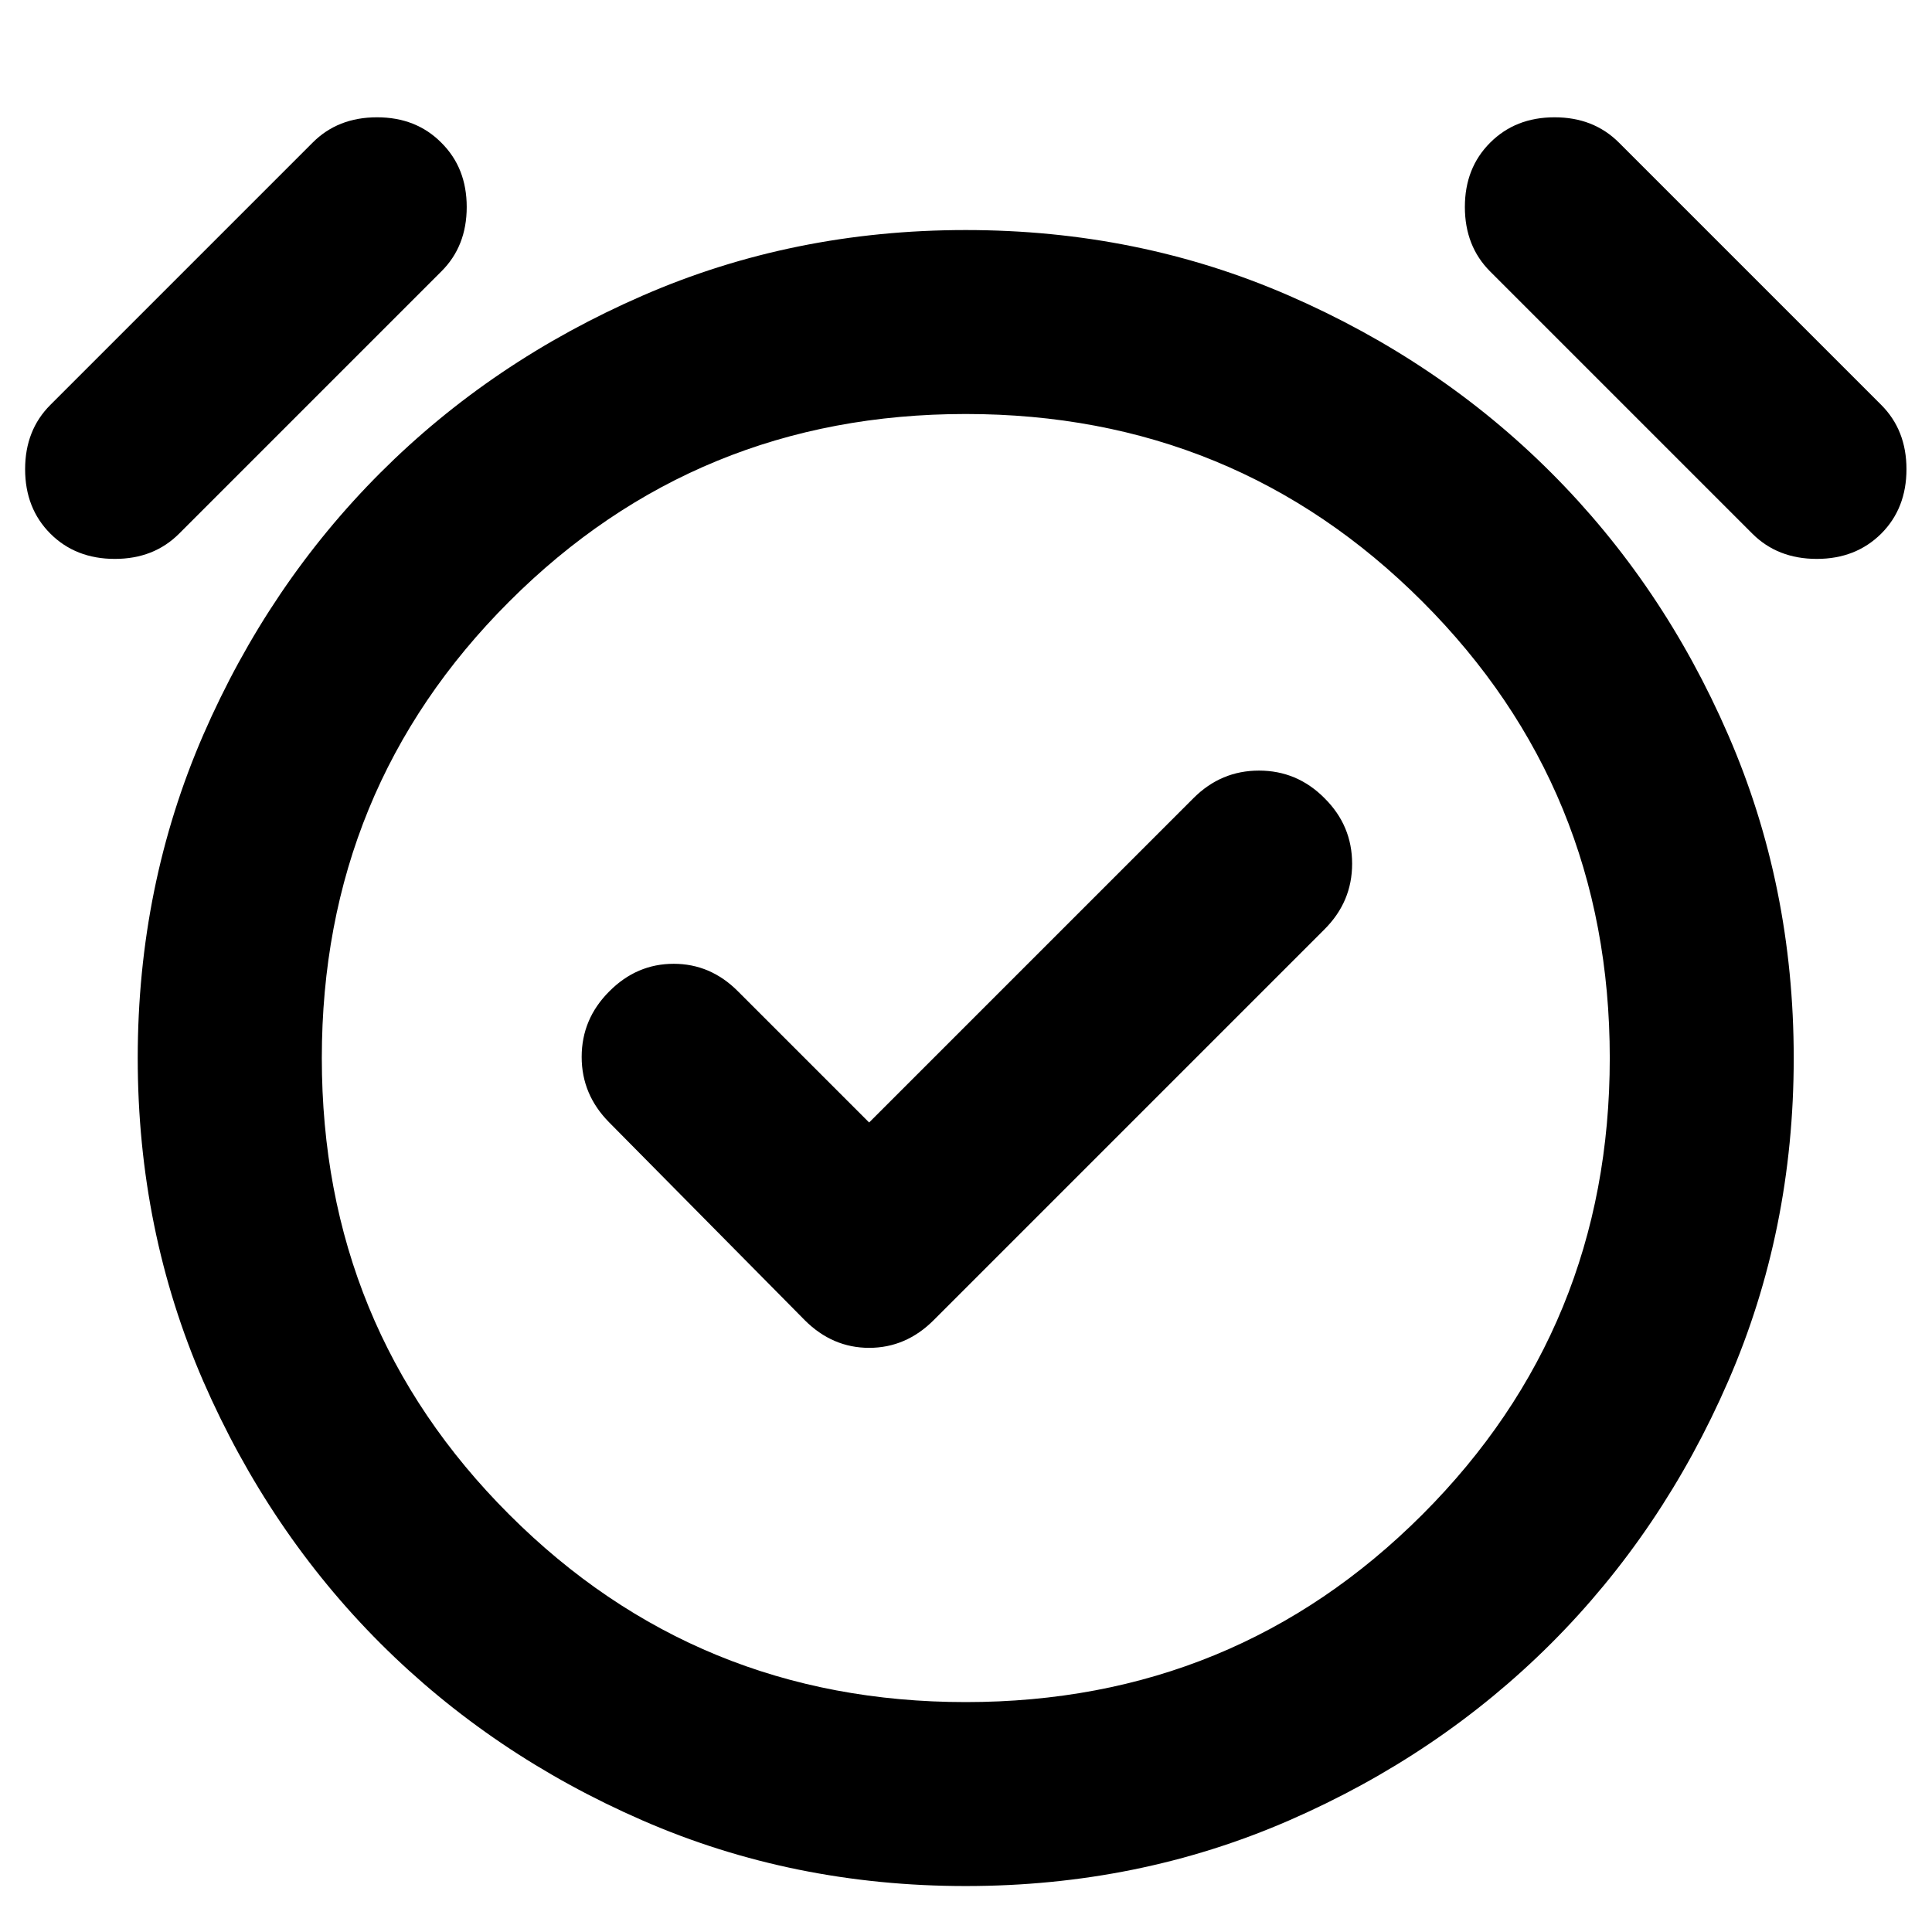 <svg width="14" height="14" viewBox="0 0 14 14" fill="none" xmlns="http://www.w3.org/2000/svg">
<path d="M6.298 8.134L5.348 7.184C5.215 7.05 5.059 6.984 4.882 6.984C4.704 6.984 4.548 7.05 4.415 7.184C4.282 7.317 4.215 7.475 4.215 7.659C4.215 7.842 4.282 8 4.415 8.134L5.832 9.567C5.965 9.7 6.121 9.767 6.298 9.767C6.476 9.767 6.632 9.7 6.765 9.567L9.598 6.734C9.732 6.6 9.798 6.442 9.798 6.259C9.798 6.075 9.732 5.917 9.598 5.784C9.465 5.65 9.307 5.584 9.123 5.584C8.94 5.584 8.782 5.65 8.648 5.784L6.298 8.134ZM6.998 13.667C6.165 13.667 5.384 13.509 4.657 13.192C3.929 12.875 3.296 12.447 2.757 11.909C2.218 11.37 1.79 10.736 1.473 10.009C1.157 9.281 0.998 8.5 0.998 7.667C0.998 6.834 1.157 6.053 1.473 5.325C1.79 4.597 2.218 3.964 2.757 3.425C3.296 2.886 3.929 2.459 4.657 2.142C5.384 1.825 6.165 1.667 6.998 1.667C7.832 1.667 8.612 1.825 9.34 2.142C10.068 2.459 10.701 2.886 11.24 3.425C11.779 3.964 12.207 4.597 12.523 5.325C12.84 6.053 12.998 6.834 12.998 7.667C12.998 8.5 12.84 9.281 12.523 10.009C12.207 10.736 11.779 11.37 11.24 11.909C10.701 12.447 10.068 12.875 9.34 13.192C8.612 13.509 7.832 13.667 6.998 13.667ZM0.365 3.867C0.243 3.745 0.182 3.589 0.182 3.4C0.182 3.211 0.243 3.056 0.365 2.934L2.265 1.034C2.387 0.911 2.543 0.85 2.732 0.85C2.921 0.85 3.076 0.911 3.198 1.034C3.321 1.156 3.382 1.311 3.382 1.5C3.382 1.689 3.321 1.845 3.198 1.967L1.298 3.867C1.176 3.989 1.021 4.05 0.832 4.05C0.643 4.05 0.487 3.989 0.365 3.867ZM13.632 3.867C13.509 3.989 13.354 4.05 13.165 4.05C12.976 4.05 12.82 3.989 12.698 3.867L10.798 1.967C10.676 1.845 10.615 1.689 10.615 1.5C10.615 1.311 10.676 1.156 10.798 1.034C10.921 0.911 11.076 0.85 11.265 0.85C11.454 0.85 11.609 0.911 11.732 1.034L13.632 2.934C13.754 3.056 13.815 3.211 13.815 3.4C13.815 3.589 13.754 3.745 13.632 3.867ZM6.998 12.334C8.298 12.334 9.401 11.881 10.307 10.975C11.212 10.07 11.665 8.967 11.665 7.667C11.665 6.367 11.212 5.264 10.307 4.359C9.401 3.453 8.298 3 6.998 3C5.698 3 4.596 3.453 3.69 4.359C2.784 5.264 2.332 6.367 2.332 7.667C2.332 8.967 2.784 10.07 3.69 10.975C4.596 11.881 5.698 12.334 6.998 12.334Z" fill="black"/>
</svg>
